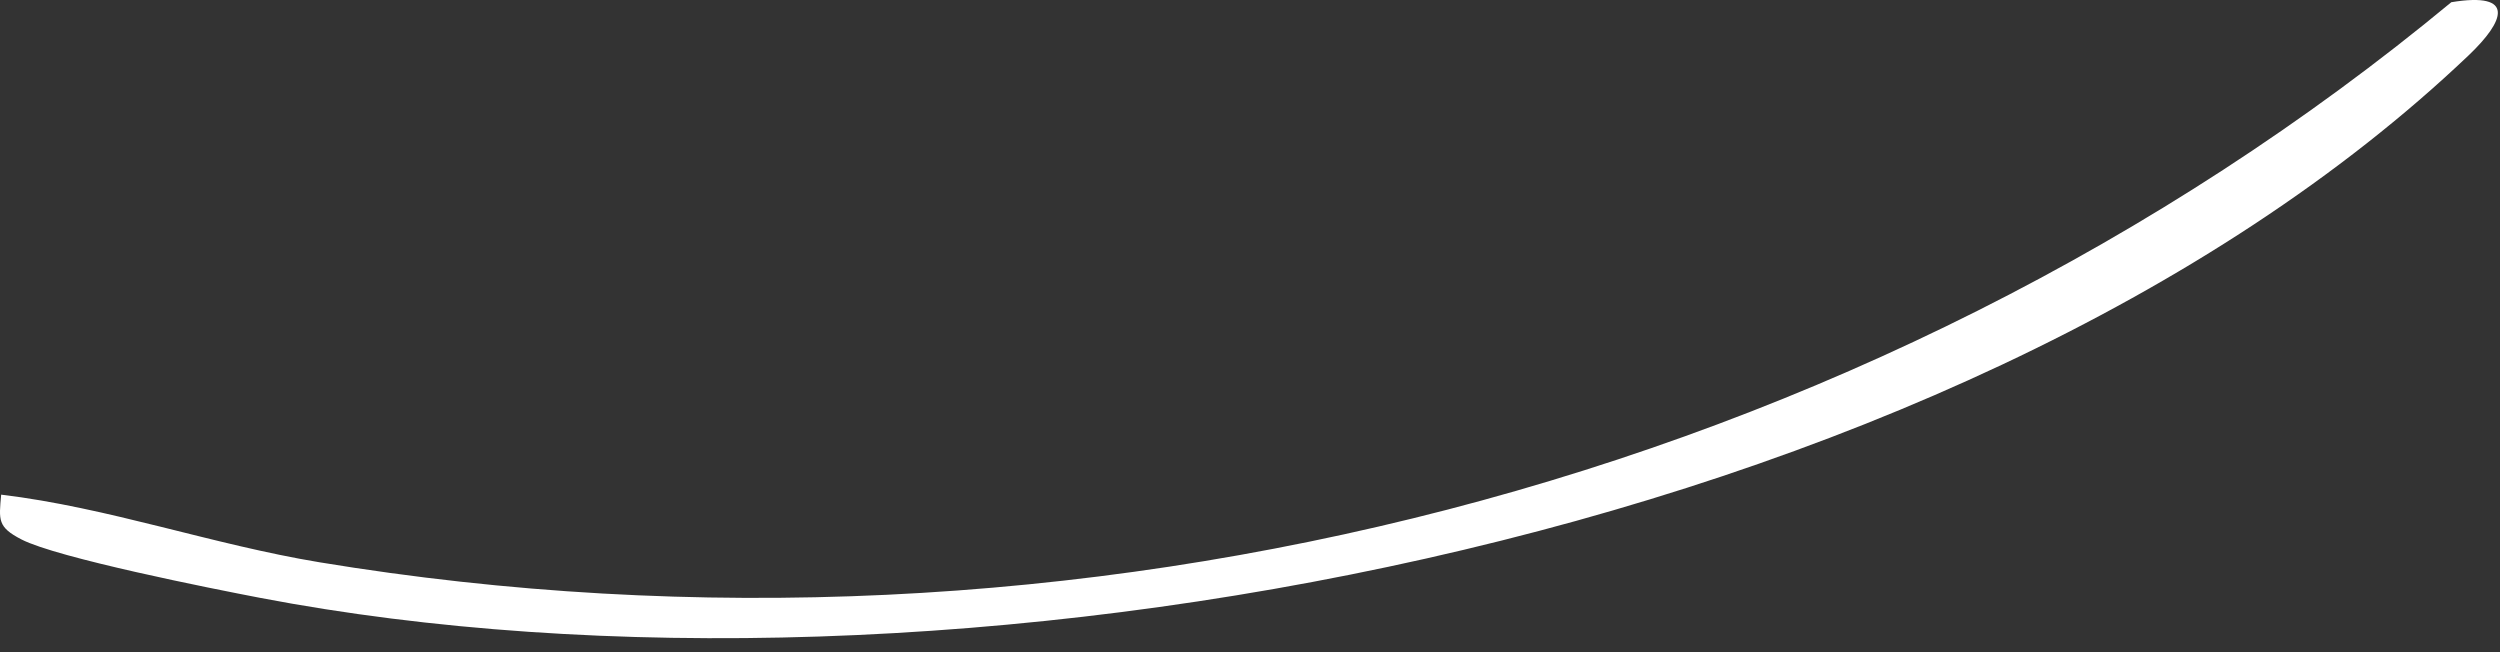 <?xml version="1.0" encoding="utf-8"?>
<svg xmlns="http://www.w3.org/2000/svg" fill="none" height="100%" overflow="visible" preserveAspectRatio="none" style="display: block;" viewBox="0 0 115 30" width="100%">
<rect x="0" y="0" width="115" height="30" fill="#333333" stroke="none"/>
<path d="M0.055 22.754C4.979 23.345 9.762 25.05 14.71 25.867C49.123 31.549 85.942 22.31 112.76 0.102C115.746 -0.39 115.212 0.97 113.561 2.542C89.927 25.041 43.144 33.462 11.975 27.503C9.726 27.073 2.638 25.663 0.991 24.816C-0.12 24.245 -0.05 23.925 0.054 22.755L0.055 22.754Z" fill="white" id="Vector"/>
</svg>